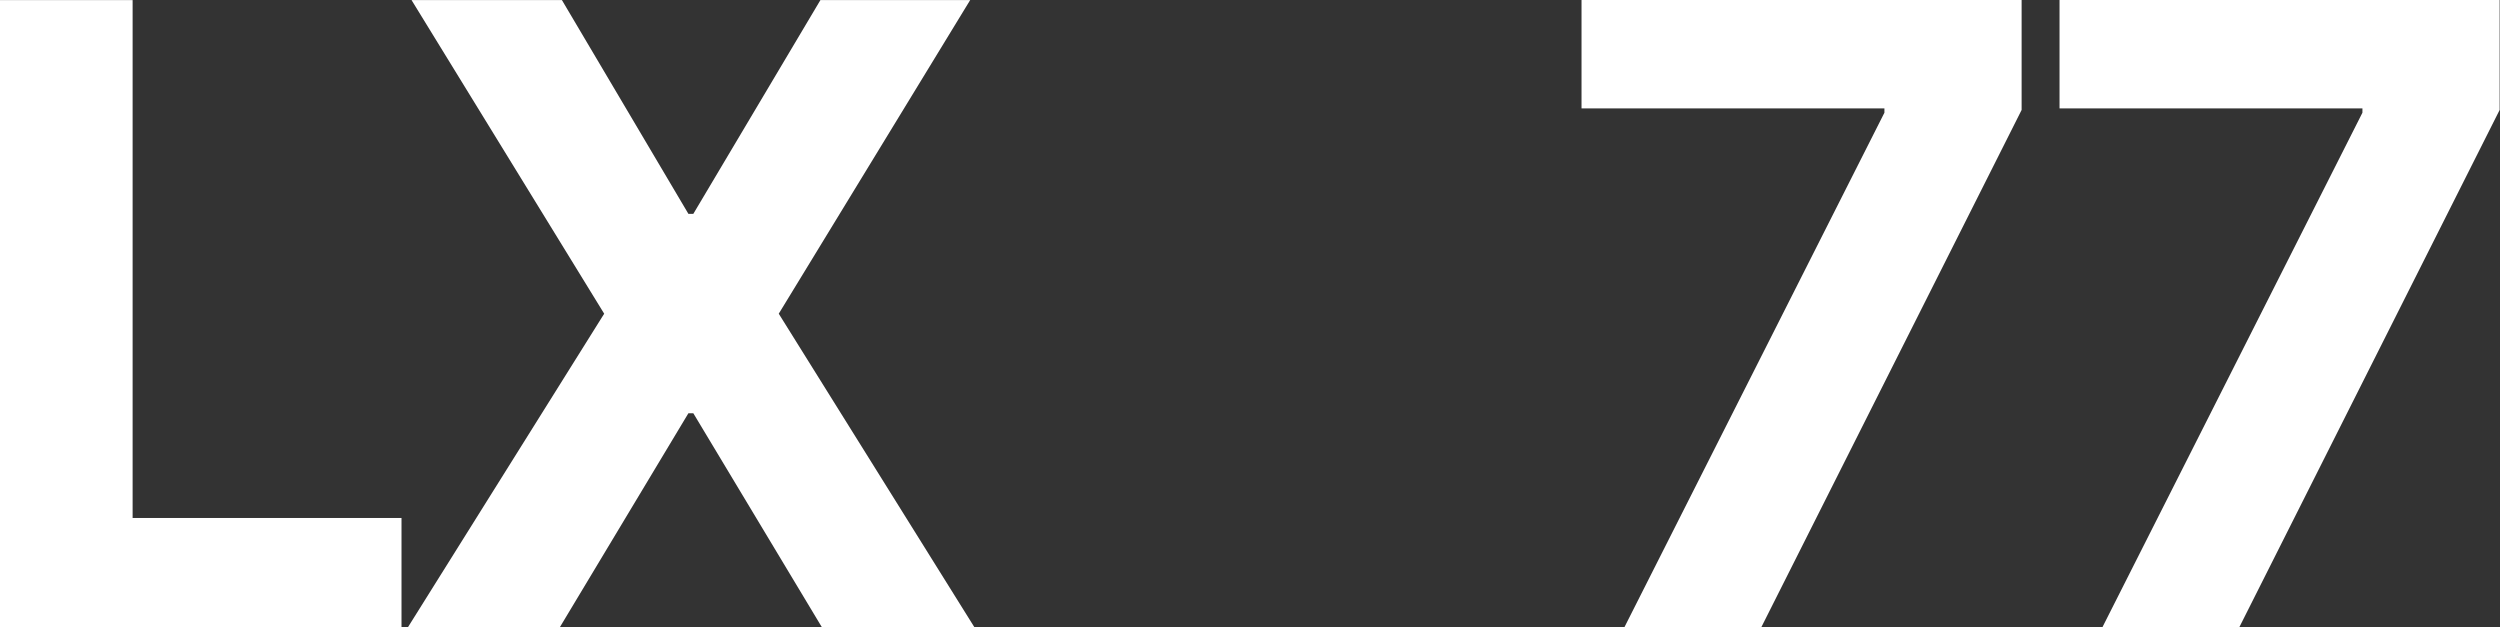 <svg width="1251" height="314" viewBox="0 0 1251 314" fill="none" xmlns="http://www.w3.org/2000/svg">
<rect x="0" y="0" width="1251" height="314" fill="#333333" stroke="none"/>
<path d="M281.187 0.047L344.481 107.017H346.933L410.533 0.047H485.473L389.69 156.978L487.619 313.909H411.299L346.933 206.785H344.481L280.114 313.909H204.101L302.336 156.978L205.94 0.047H281.187Z" fill="white"/>
<path d="M0 313.909V0.047H66.359V259.198H200.915V313.909H0Z" fill="white"/>
<path d="M1052.05 313.862L1182.16 56.397V54.252H1030.59V0H1250.82V55.018L1120.55 313.862H1052.05Z" fill="white"/>
<path d="M812.852 313.862L942.964 56.397V54.252H791.396V0H1011.62V55.018L881.356 313.862H812.852Z" fill="white"/>
</svg>
